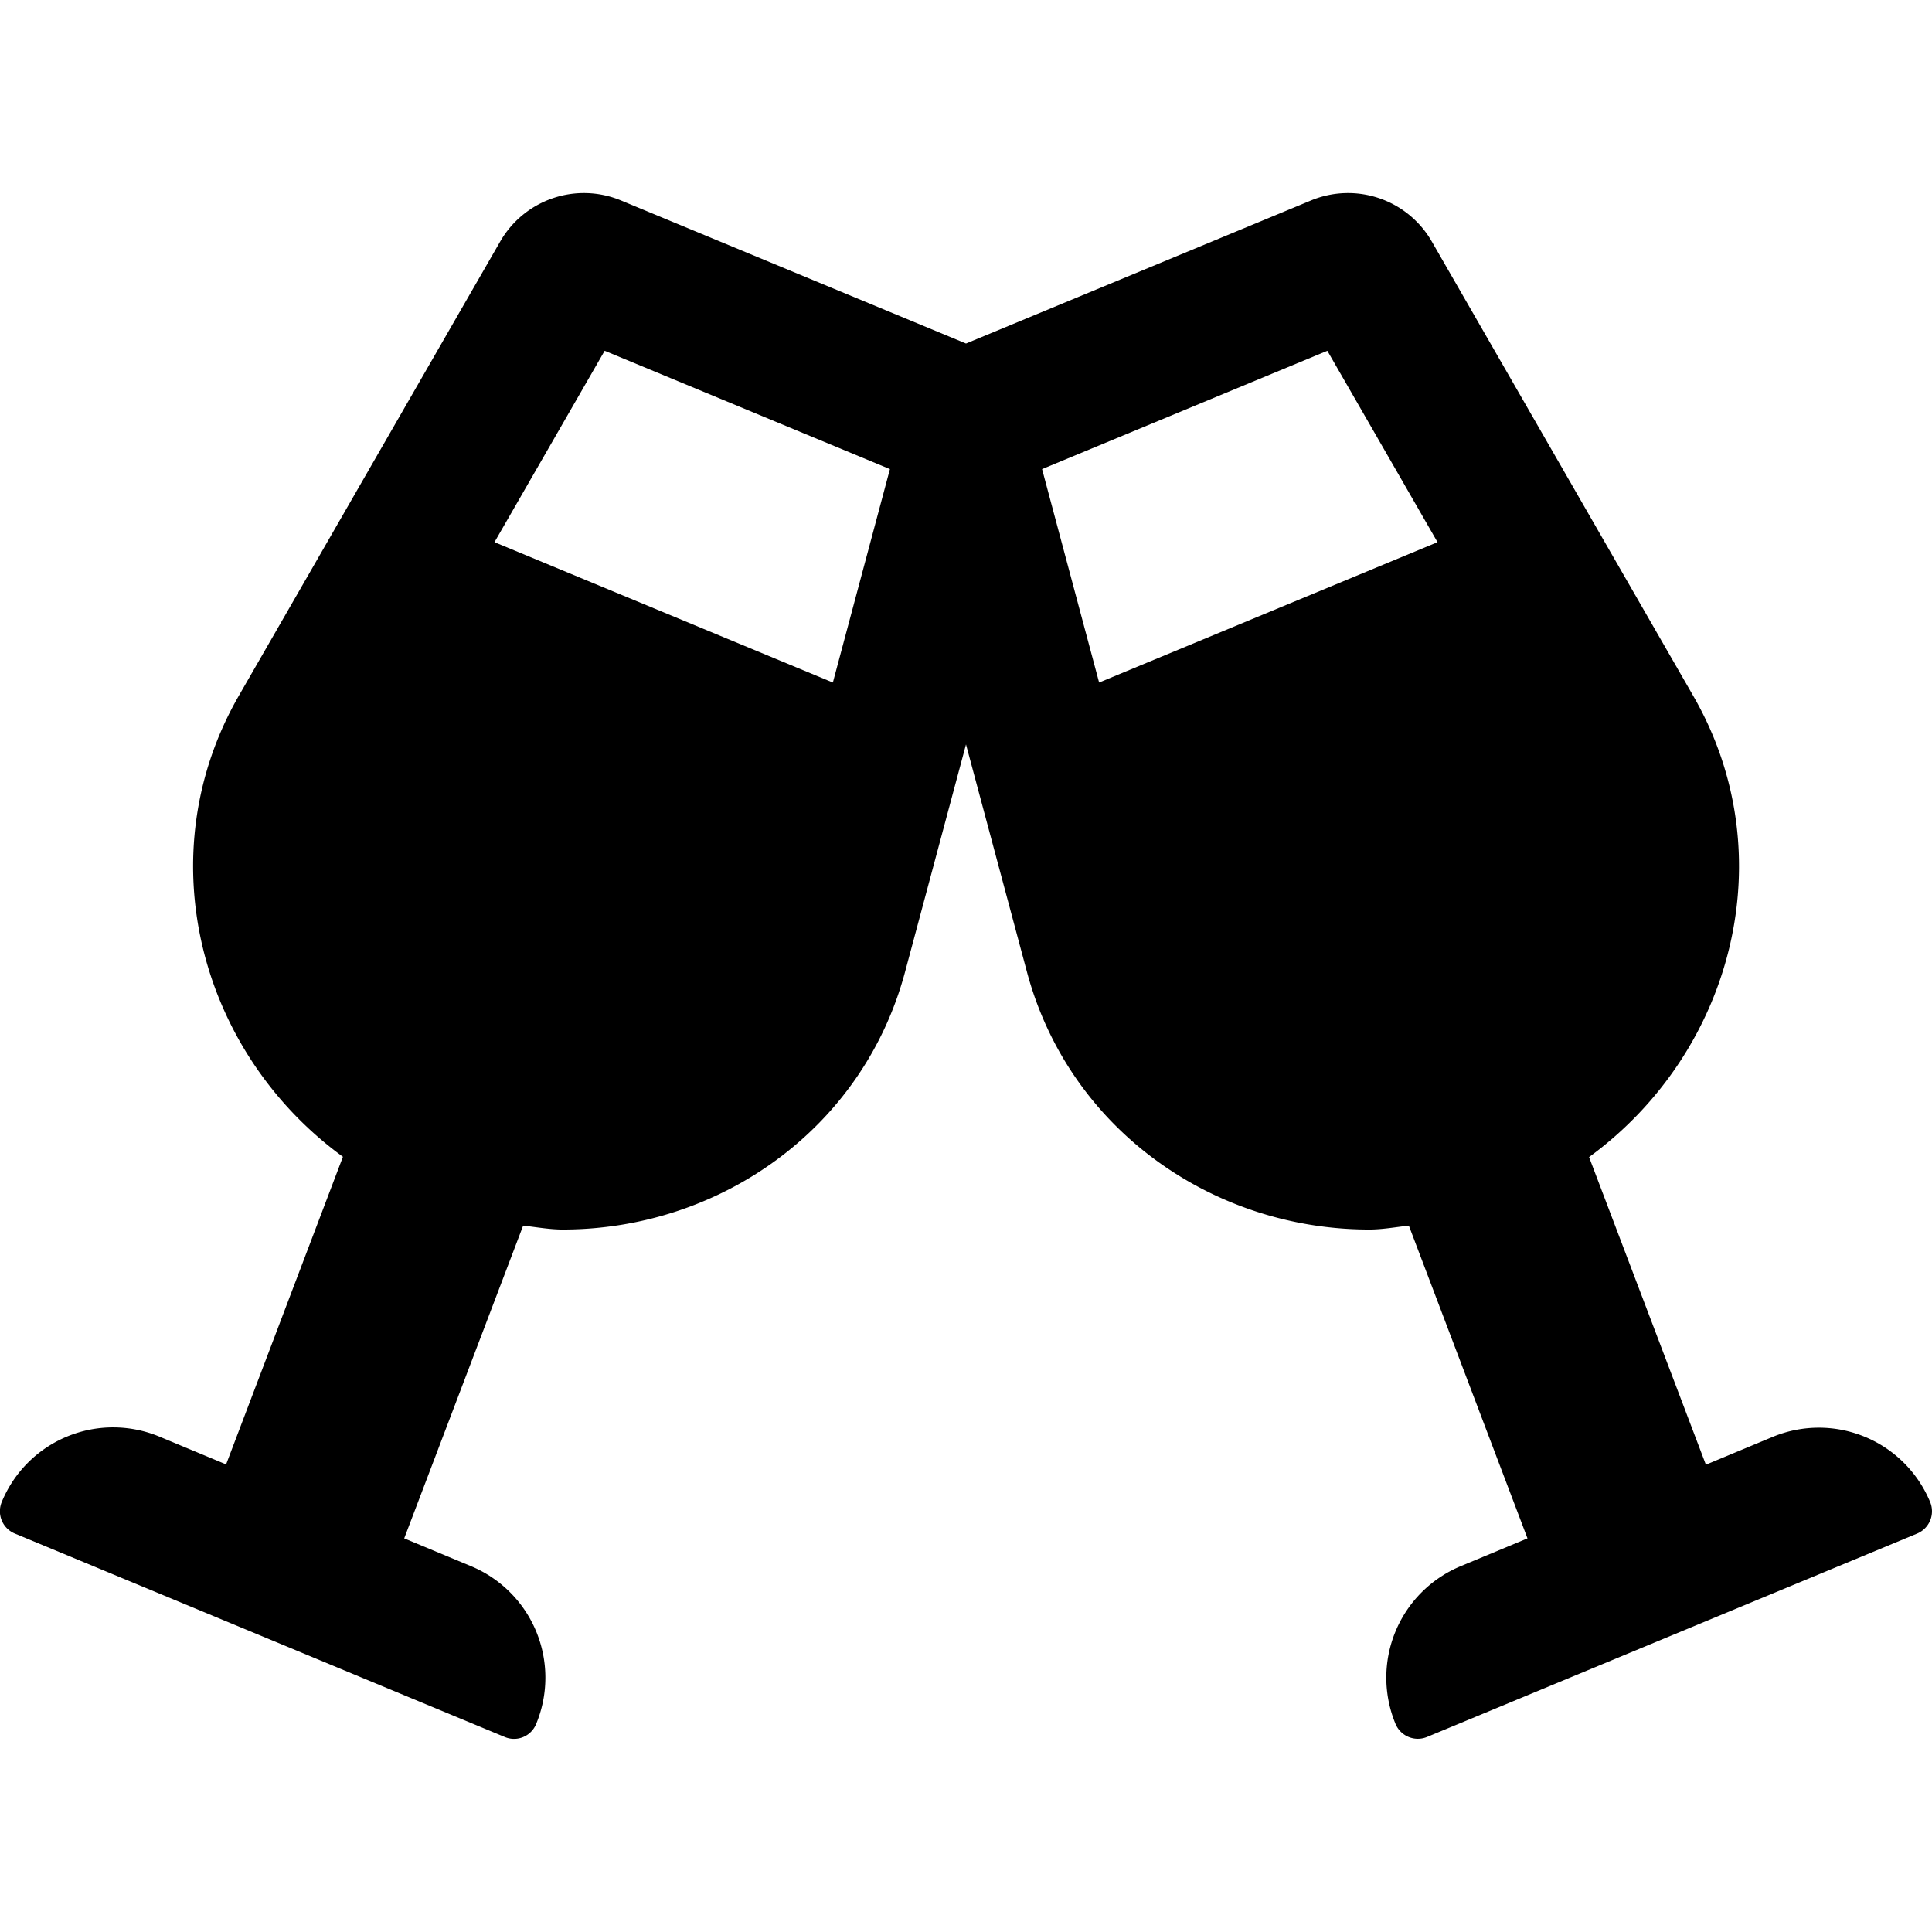 <svg xmlns="http://www.w3.org/2000/svg" width="200" height="200" viewBox="0 0 640 512" stroke-width="0" fill="currentColor" stroke="currentColor"><path stroke="none" d="M639.4 433.6a39.9 39.9 0 0 0-52.2-21.6l-22.1 9.2-38.7-101.9c47.9-35 64.8-100.3 34.5-152.8L474.3 16a32 32 0 0 0-40-13.6L320 49.8 205.7 2.4a32 32 0 0 0-40 13.6L79.1 166.5C48.9 219 65.7 284.3 113.6 319.2L74.9 421.1l-22.1-9.2A39.9 39.9 0 0 0 .6 433.5 8 8 0 0 0 4.9 444l162.3 67.4a7.9 7.9 0 0 0 10.4-4.3 40 40 0 0 0-21.6-52.3l-22.1-9.2L173.3 342c4.4.5 8.8 1.3 13.1 1.3 51.7 0 99.4-33.1 113.4-85.3l20.2-75.4 20.2 75.4c14 52.2 61.7 85.3 113.4 85.3 4.3 0 8.7-.8 13.1-1.3L506 445.6l-22.1 9.2a40 40 0 0 0-21.6 52.3 8 8 0 0 0 10.4 4.3L635.1 444a8 8 0 0 0 4.3-10.4zM275.9 162.1l-112.1-46.5 36.5-63.4 94.5 39.2-18.9 70.7zm88.2 0-18.9-70.7 94.5-39.2 36.5 63.4-112.1 46.5z"></path></svg>